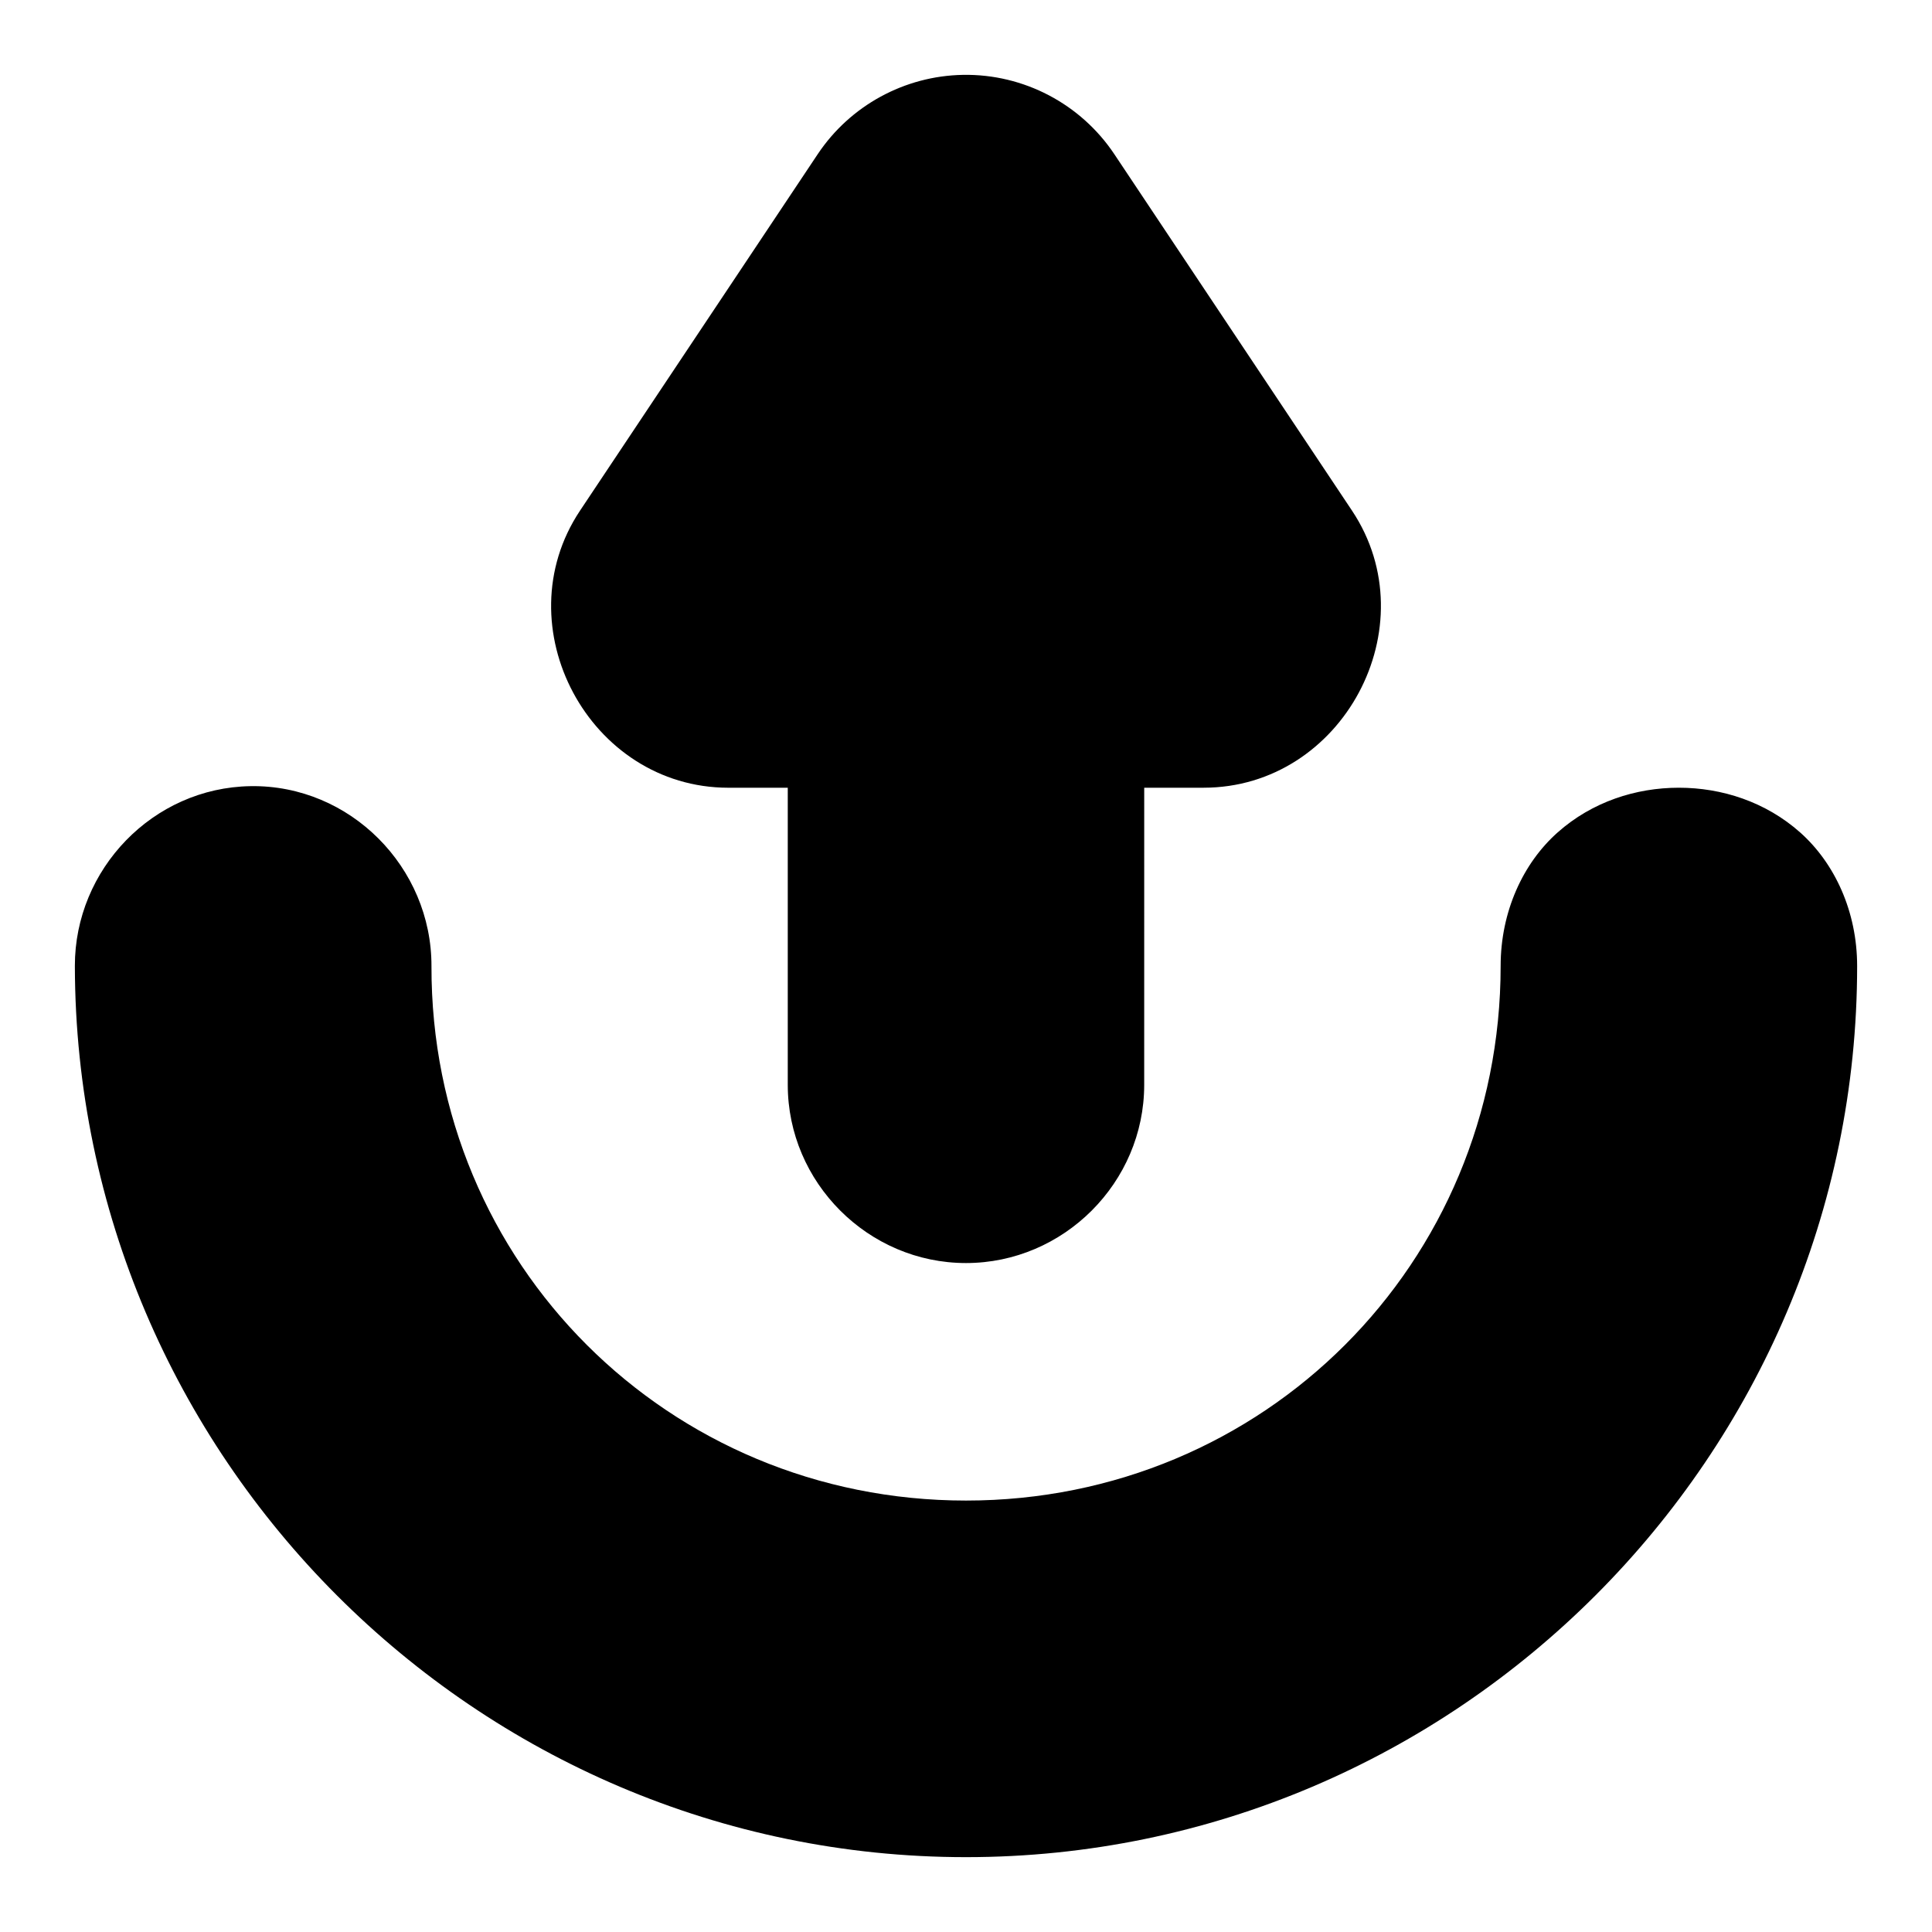 <?xml version="1.0" encoding="UTF-8"?>
<!-- Uploaded to: ICON Repo, www.svgrepo.com, Generator: ICON Repo Mixer Tools -->
<svg fill="#000000" width="800px" height="800px" version="1.1" viewBox="144 144 512 512" xmlns="http://www.w3.org/2000/svg">
 <path d="m399.2 163.84c-15.477 0.27-29.898 8.129-38.5 21.02l-63.008 94.496c-20.387 30.656 2.492 73.383 39.312 73.402l15.762-0.004v78.738c0 25.895 21.336 47.23 47.23 47.23 25.895 0 47.23-21.34 47.23-47.23l0.004-78.738h15.758c36.824-0.016 59.719-42.738 39.328-73.402l-63.004-94.492c-8.914-13.352-24.047-21.293-40.098-21.02zm-188.8 188.5c-25.859 0.398-46.598 22.004-46.559 47.664 0.215 129.89 106.23 236.16 236.16 236.16 129.93 0 236.16-106.23 236.16-236.16 0-14.434-5.945-27.258-15.098-35.395-9.152-8.133-20.777-11.855-32.148-11.855s-22.98 3.719-32.133 11.855c-9.152 8.133-15.098 20.957-15.098 35.395 0 78.898-62.781 141.66-141.68 141.66s-141.84-62.762-141.66-141.62c0.059-26.199-21.543-48.098-47.938-47.707z" fill-rule="evenodd"/>
</svg>